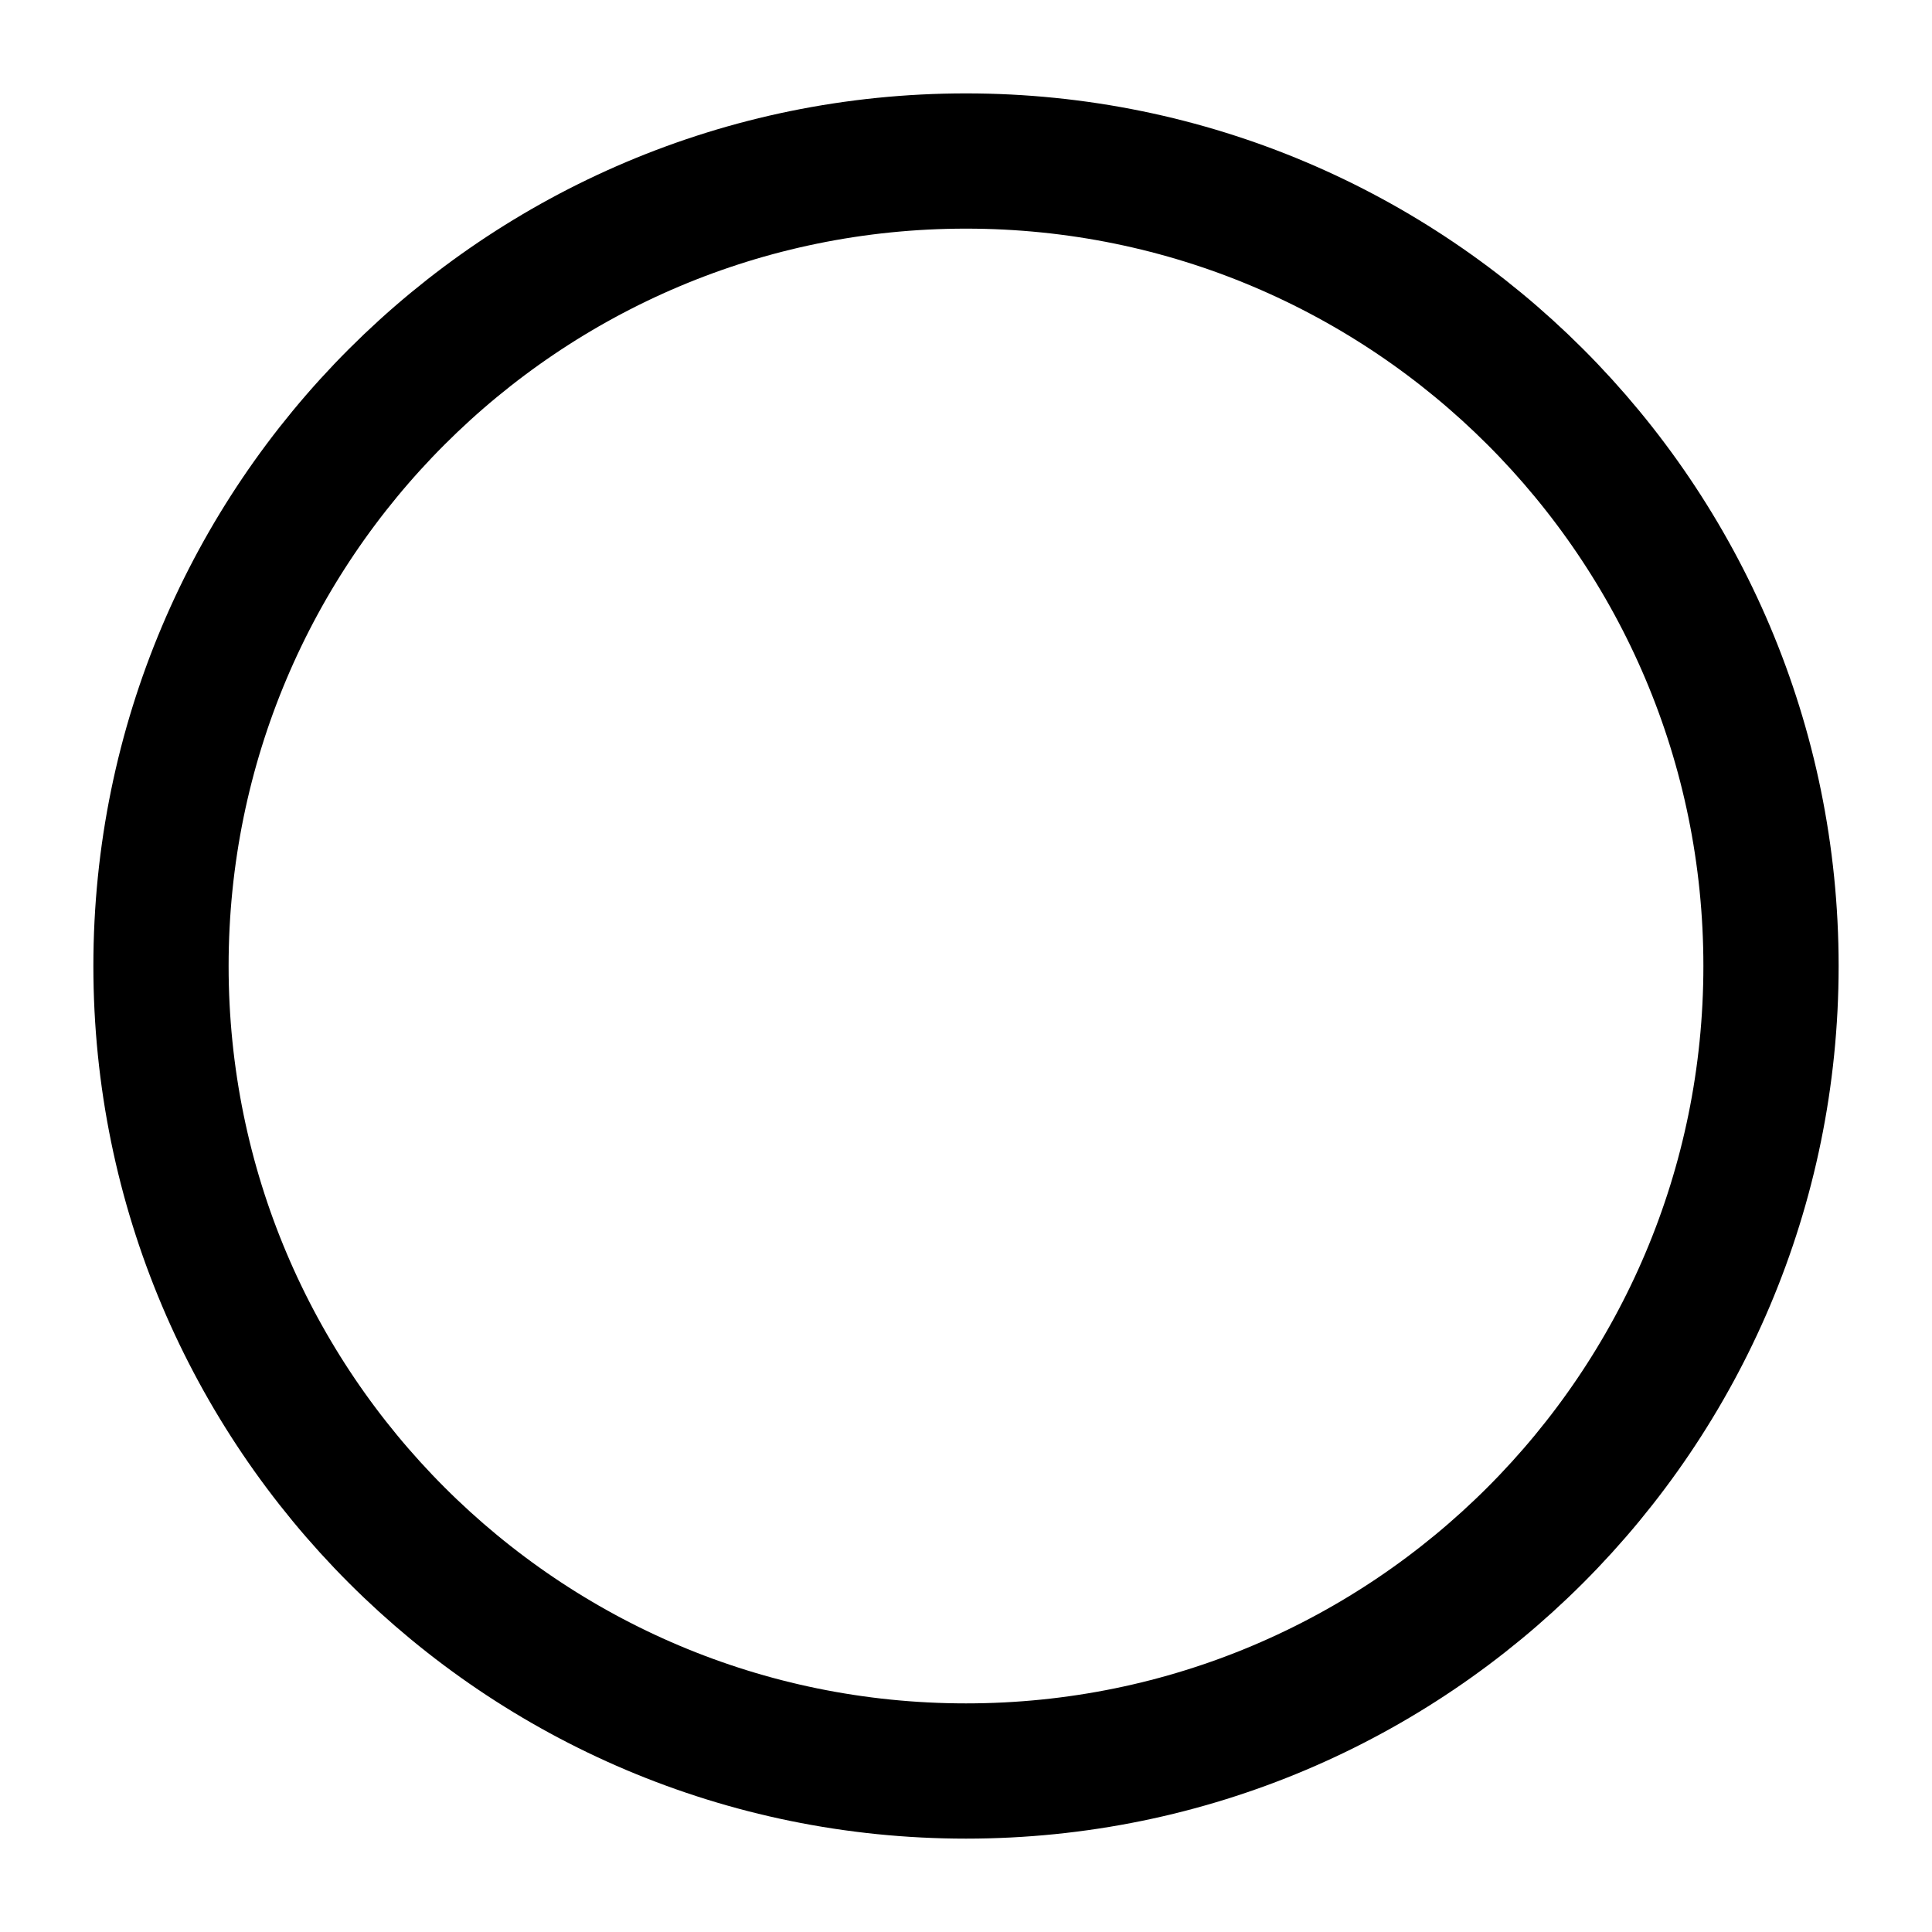 <?xml version="1.0" encoding="UTF-8"?>
<svg xmlns="http://www.w3.org/2000/svg" width="100" height="100" viewBox="0 0 100 100" fill="none">
  <path d="M50 91.667C73.012 91.667 91.667 73.012 91.667 50C91.667 26.988 73.012 8.334 50 8.334C26.988 8.334 8.333 26.988 8.333 50C8.333 73.012 26.988 91.667 50 91.667Z" stroke="black" stroke-width="7" stroke-linecap="round" stroke-linejoin="round"></path>
</svg>
